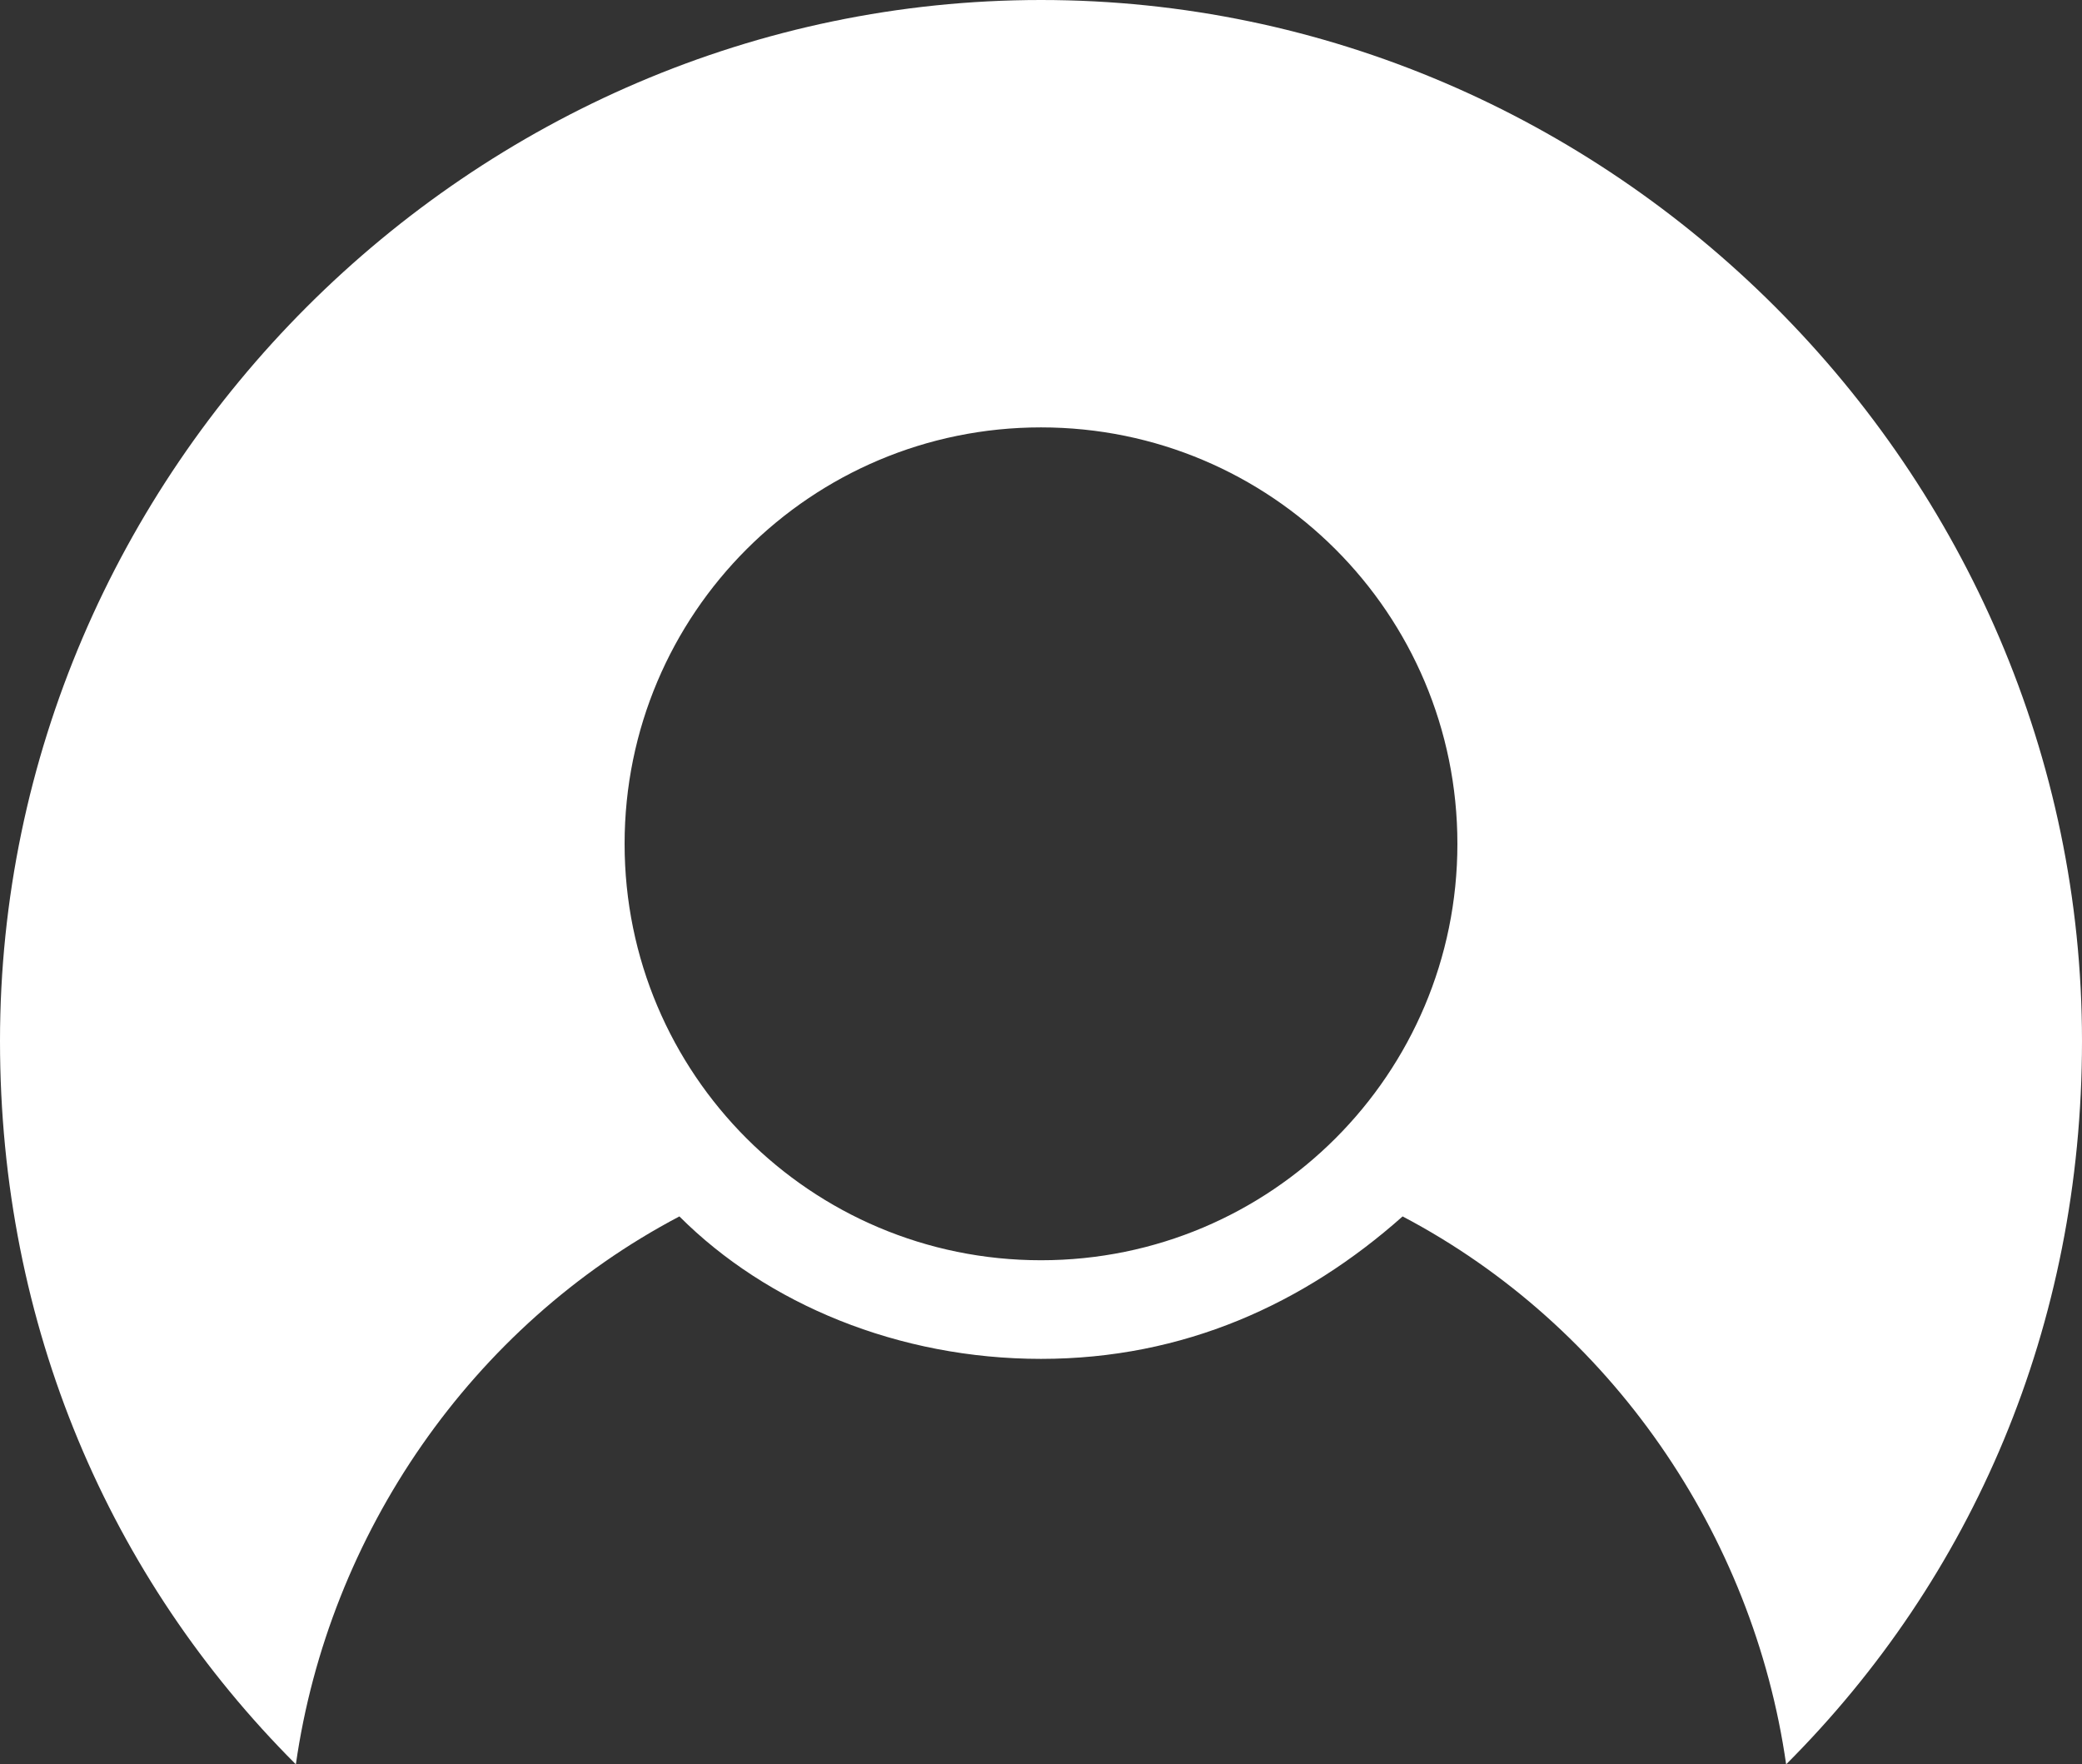 <?xml version="1.0" encoding="utf-8"?>
<!-- Generator: Adobe Illustrator 21.0.0, SVG Export Plug-In . SVG Version: 6.00 Build 0)  -->
<svg version="1.1" id="Layer_1" xmlns="http://www.w3.org/2000/svg" xmlns:xlink="http://www.w3.org/1999/xlink" x="0px" y="0px"
	 viewBox="0 0 19 16.1" style="enable-background:new 0 0 19 16.1;" xml:space="preserve">
<rect x="0" y="0" width="19" height="16.1" fill="#333333" stroke="none"/>
<style type="text/css">
	.st0{fill:#FFFFFF;}
</style>
<g>
	<path class="st0" d="M6.2,11.1c0.8,0.8,2,1.3,3.3,1.3c1.3,0,2.4-0.5,3.3-1.3c1.9,1,3.2,2.9,3.5,5C18,14.4,19,12.1,19,9.5
		C19,4.3,14.7,0,9.5,0C4.3,0,0,4.3,0,9.5c0,2.6,1,4.9,2.7,6.6C3,14,4.3,12.1,6.2,11.1z M9.5,3.9c2.1,0,3.8,1.7,3.8,3.8
		c0,2.1-1.7,3.8-3.8,3.8c-2.1,0-3.8-1.7-3.8-3.8C5.7,5.6,7.4,3.9,9.5,3.9z"/>
</g>
</svg>
